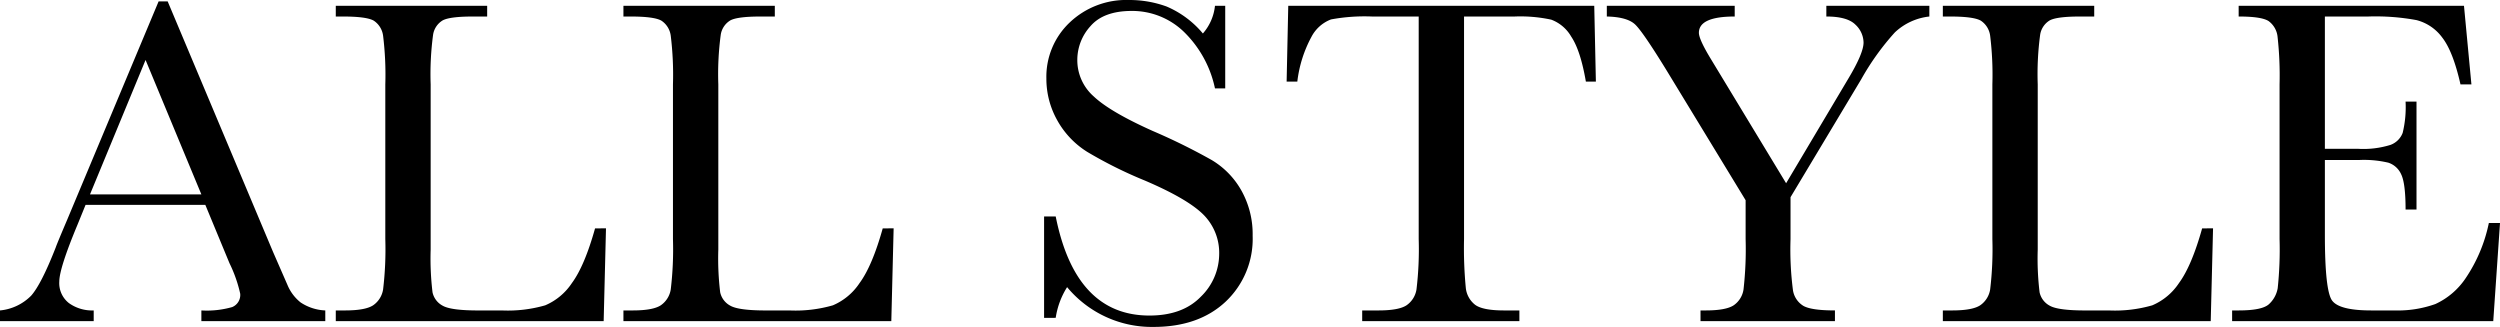 <svg xmlns="http://www.w3.org/2000/svg" width="414.711" height="54.236" viewBox="0 0 414.711 54.236">
  <path id="パス_99" data-name="パス 99" d="M34.1-19.287H14.234l-1.35,3.317Q9.875-8.756,9.875-6.558a4.2,4.2,0,0,0,1.6,3.568,6.607,6.607,0,0,0,4.108,1.215V0H.039V-1.774A8.379,8.379,0,0,0,5.208-4.224Q6.9-6.133,9.3-12.267q.193-.579,1.852-4.475l15.2-36.3h1.5L45.325-11.5l2.392,5.478A7.282,7.282,0,0,0,49.9-3.105,7.972,7.972,0,0,0,54-1.774V0H33.444V-1.774a15.329,15.329,0,0,0,5.111-.559,2.169,2.169,0,0,0,1.331-2.218A22.461,22.461,0,0,0,38.111-9.6Zm-.656-1.736-9.258-22.3-9.219,22.3Zm67.119,5.632L100.177,0H55.74V-1.774h1.543q3.356,0,4.648-.849A3.935,3.935,0,0,0,63.59-5.265a55.963,55.963,0,0,0,.366-8.351V-39.269a53.172,53.172,0,0,0-.366-8.062,3.531,3.531,0,0,0-1.543-2.507q-1.177-.694-5.15-.694H55.74v-1.774H80.852v1.774H78.537q-3.857,0-5.053.636a3.363,3.363,0,0,0-1.6,2.372,49.119,49.119,0,0,0-.405,8.255v27.388a46.771,46.771,0,0,0,.309,7.1,3.3,3.3,0,0,0,1.678,2.218q1.369.791,5.883.791H83.32a22.389,22.389,0,0,0,7.156-.849,10.014,10.014,0,0,0,4.436-3.7q2.1-2.854,3.838-9.065Zm47.716,0L147.894,0H103.456V-1.774H105q3.356,0,4.648-.849a3.935,3.935,0,0,0,1.659-2.642,55.964,55.964,0,0,0,.366-8.351V-39.269a53.173,53.173,0,0,0-.366-8.062,3.531,3.531,0,0,0-1.543-2.507q-1.177-.694-5.15-.694h-1.157v-1.774h25.112v1.774h-2.314q-3.857,0-5.053.636a3.363,3.363,0,0,0-1.6,2.372,49.119,49.119,0,0,0-.405,8.255v27.388a46.771,46.771,0,0,0,.309,7.1,3.3,3.3,0,0,0,1.678,2.218q1.369.791,5.883.791h3.973a22.389,22.389,0,0,0,7.156-.849,10.014,10.014,0,0,0,4.436-3.7q2.1-2.854,3.838-9.065ZM173.237-.54V-17.358h1.929Q178.444-.926,190.711-.926q5.516,0,8.544-3.144a9.912,9.912,0,0,0,3.028-7.04,8.958,8.958,0,0,0-2.662-6.6q-2.662-2.623-9.721-5.632a71.428,71.428,0,0,1-9.489-4.725,14.41,14.41,0,0,1-5-5.265,14.039,14.039,0,0,1-1.794-6.9,12.38,12.38,0,0,1,3.877-9.316,13.6,13.6,0,0,1,9.817-3.722,17.932,17.932,0,0,1,6.249,1.08,15.993,15.993,0,0,1,6.018,4.475,8.267,8.267,0,0,0,2.006-4.59h1.7v13.694h-1.7a18.37,18.37,0,0,0-5.188-9.412,12.331,12.331,0,0,0-8.621-3.433q-4.667,0-6.847,2.527a8.3,8.3,0,0,0-2.179,5.535,8,8,0,0,0,2.739,6.133q2.7,2.546,9.759,5.709a101.245,101.245,0,0,1,9.817,4.841,13.7,13.7,0,0,1,4.918,5.073,14.817,14.817,0,0,1,1.852,7.483A14.3,14.3,0,0,1,203.363-3.24q-4.475,4.2-11.958,4.2a18.254,18.254,0,0,1-14.35-6.6,13.11,13.11,0,0,0-1.89,5.092Zm42.007-39.191H213.47l.27-12.575H264.5l.27,12.575h-1.659q-.887-5.169-2.43-7.464a6.415,6.415,0,0,0-3.317-2.816,24.255,24.255,0,0,0-6.056-.521H242.9v36.916a69.041,69.041,0,0,0,.289,8.062A4.092,4.092,0,0,0,244.753-2.7q1.273.926,4.783.926h2.546V0H226.006V-1.774h2.7q3.356,0,4.648-.849a3.935,3.935,0,0,0,1.659-2.642,55.962,55.962,0,0,0,.366-8.351V-50.532h-7.753a30.578,30.578,0,0,0-6.789.482,6.1,6.1,0,0,0-3.26,2.912A20.618,20.618,0,0,0,215.244-39.731Zm81.083,16.857,10.3-17.32q2.546-4.243,2.546-6.018a4.129,4.129,0,0,0-1.35-2.97q-1.35-1.35-4.822-1.35v-1.774h17.088v1.774a9.888,9.888,0,0,0-5.728,2.642,42.329,42.329,0,0,0-5.574,7.773L297.06-20.56v6.943a52.634,52.634,0,0,0,.405,8.506A3.7,3.7,0,0,0,299.2-2.527q1.331.752,5.227.752V0h-22.3V-1.774h.849q3.356,0,4.648-.849a3.87,3.87,0,0,0,1.639-2.642,59.04,59.04,0,0,0,.347-8.351v-6.442L276.577-41.467q-3.973-6.48-5.285-7.734t-4.706-1.331v-1.774H287.8v1.774q-5.94,0-5.94,2.7,0,1.08,1.967,4.32Zm70.822,7.483L366.764,0H322.326V-1.774h1.543q3.356,0,4.648-.849a3.935,3.935,0,0,0,1.659-2.642,55.965,55.965,0,0,0,.366-8.351V-39.269a53.174,53.174,0,0,0-.366-8.062,3.531,3.531,0,0,0-1.543-2.507q-1.176-.694-5.15-.694h-1.157v-1.774h25.112v1.774h-2.314q-3.857,0-5.053.636a3.363,3.363,0,0,0-1.6,2.372,49.119,49.119,0,0,0-.405,8.255v27.388a46.772,46.772,0,0,0,.309,7.1,3.3,3.3,0,0,0,1.678,2.218q1.369.791,5.883.791h3.973a22.389,22.389,0,0,0,7.156-.849,10.014,10.014,0,0,0,4.436-3.7q2.1-2.854,3.838-9.065Zm45.749-.887h1.852L413.631,0H370.313V-1.774h1.08q3.9,0,5.034-1.042a4.679,4.679,0,0,0,1.447-2.642,61.149,61.149,0,0,0,.309-8.158V-39.269a58.209,58.209,0,0,0-.328-7.869,3.689,3.689,0,0,0-1.5-2.642q-1.176-.752-4.957-.752v-1.774h37.378l1.234,13.038h-1.813q-1.234-5.478-3.028-7.773a7.653,7.653,0,0,0-4.262-2.893,37.409,37.409,0,0,0-7.946-.6H385.7v21.949h5.555a15.046,15.046,0,0,0,5.343-.656,3.431,3.431,0,0,0,2.006-1.987,18.046,18.046,0,0,0,.482-5.188H400.9v17.9h-1.813q0-4.359-.733-5.844a3.537,3.537,0,0,0-2.141-1.929,17.753,17.753,0,0,0-4.764-.444H385.7V-14.35q0,9.3,1.2,10.936t6.442,1.639h3.9a18.526,18.526,0,0,0,6.789-1.061A12.151,12.151,0,0,0,409.1-7.194,25.479,25.479,0,0,0,412.9-16.278Z" transform="translate(-0.039 53.271)"/>
</svg>
